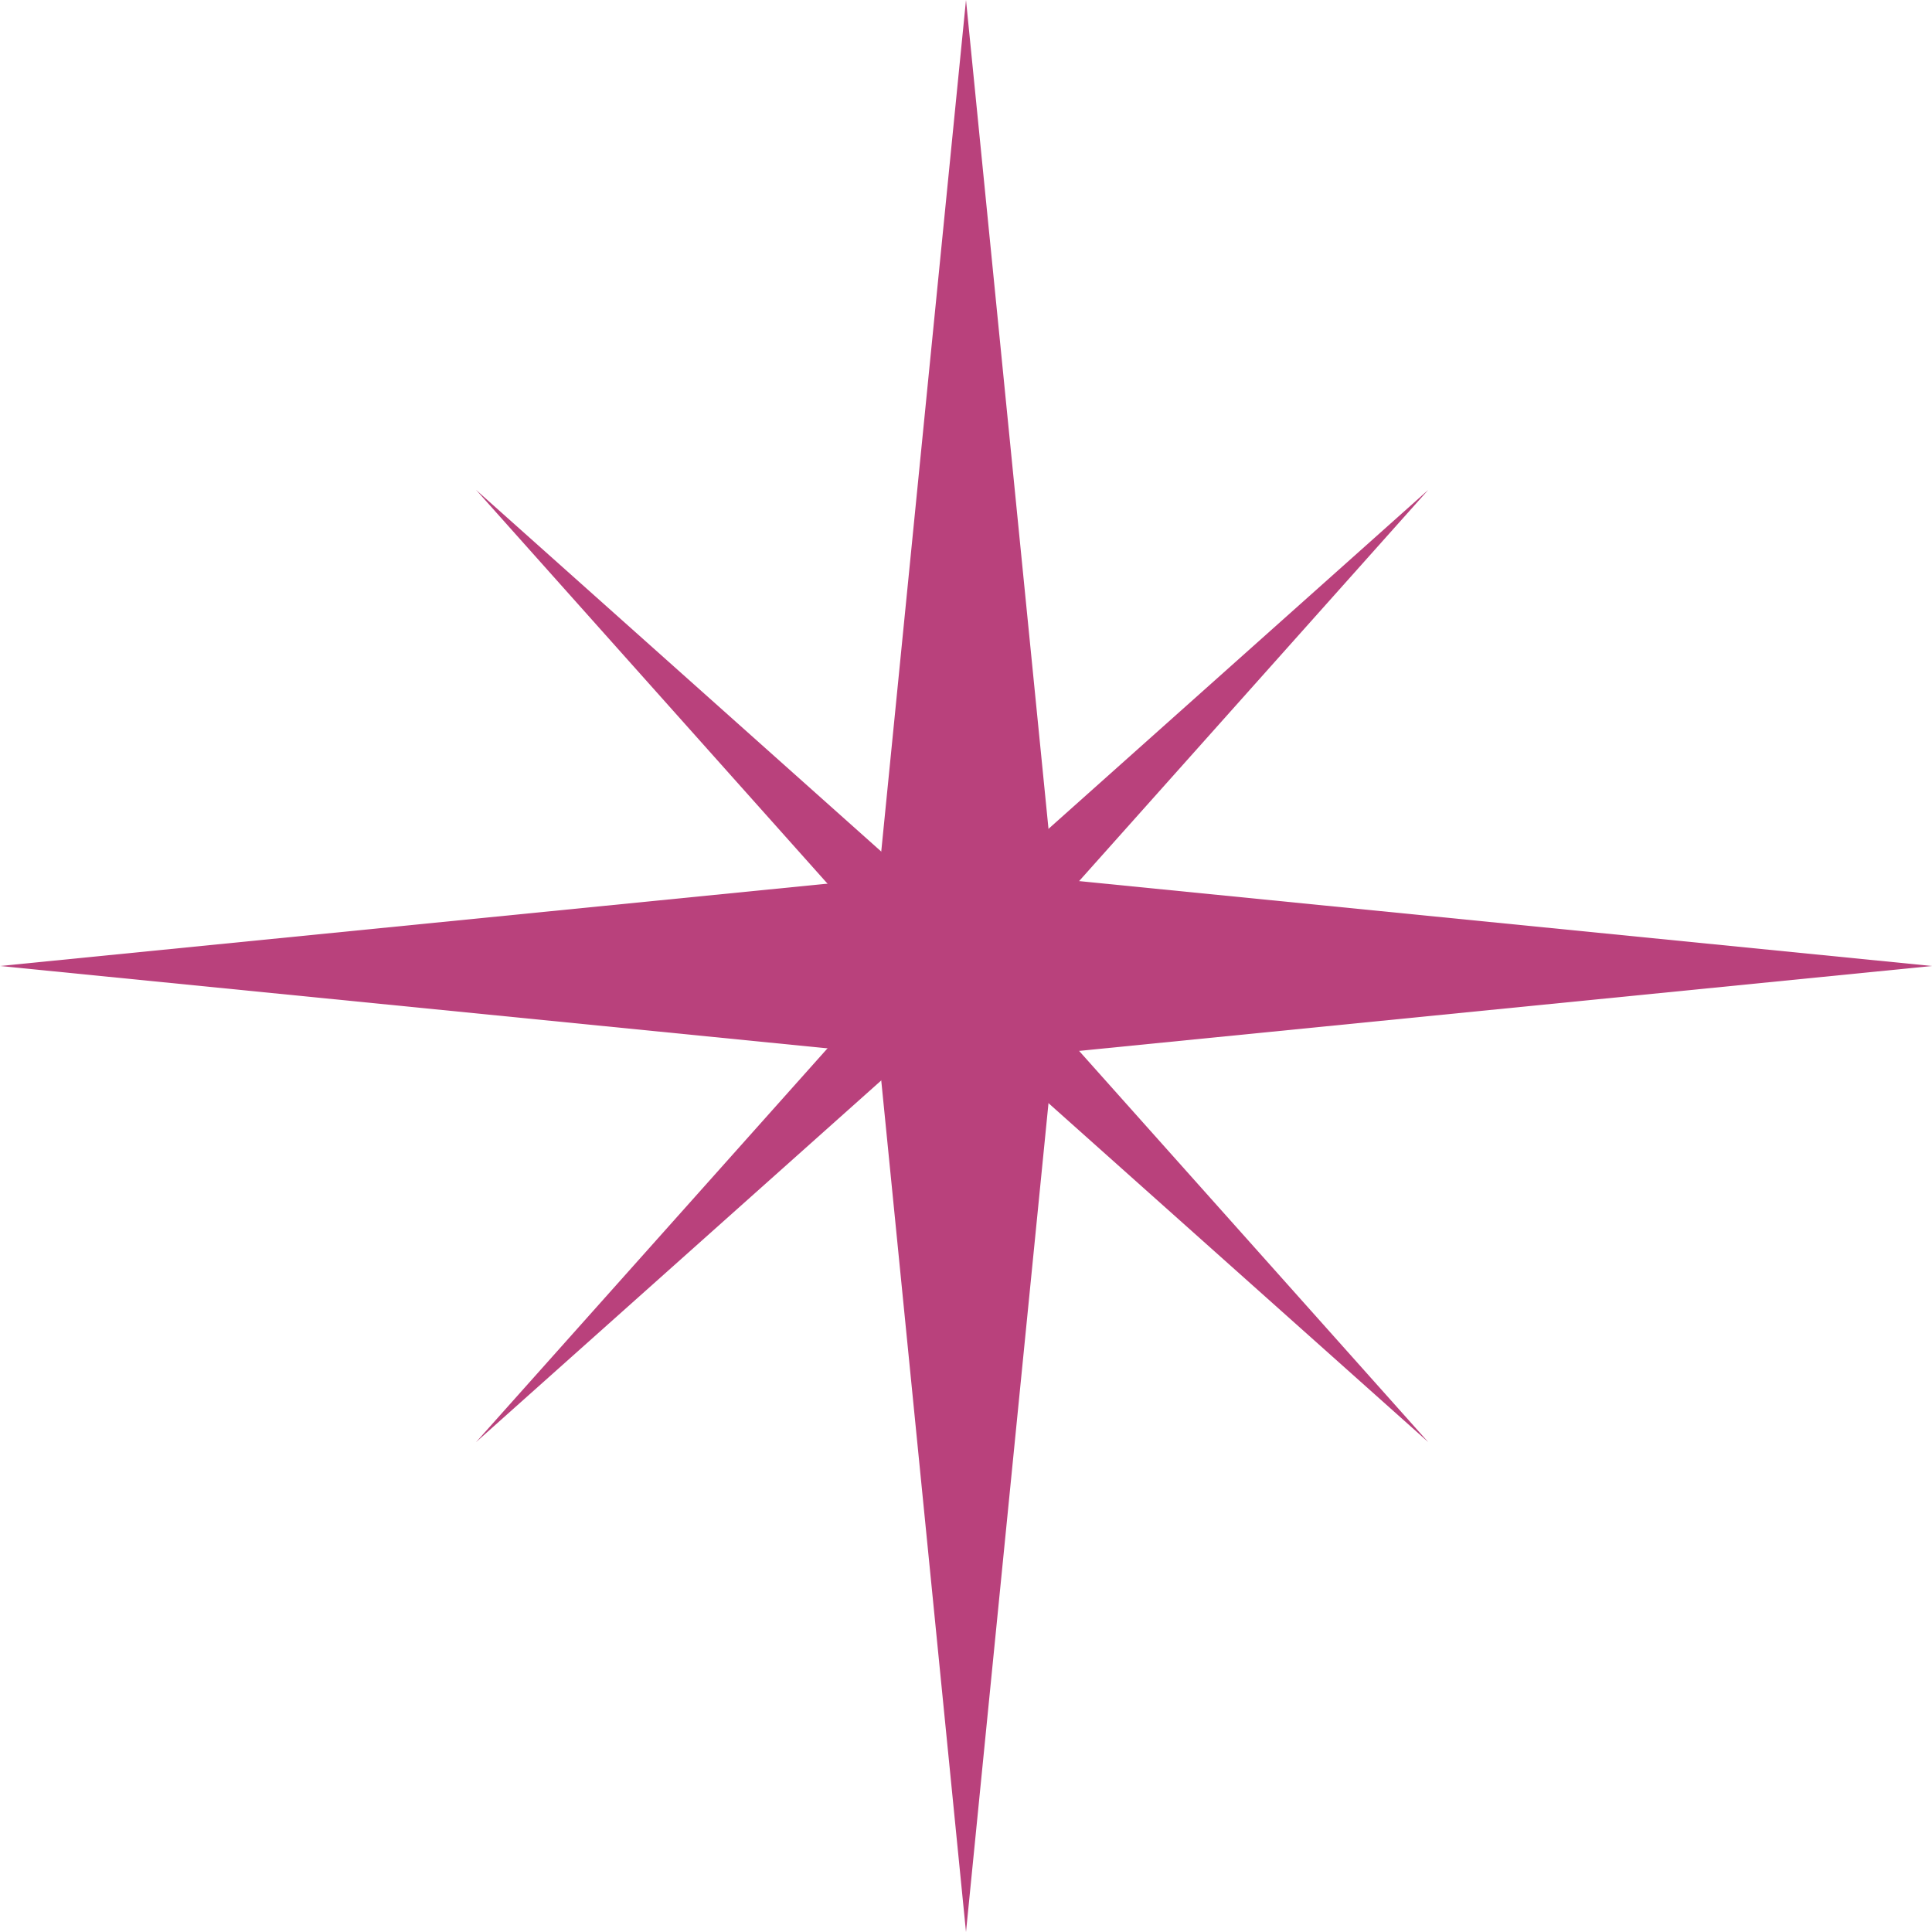 <?xml version="1.0" encoding="UTF-8"?> <svg xmlns="http://www.w3.org/2000/svg" width="69" height="69" viewBox="0 0 69 69" fill="none"> <path d="M34.5 0L37.623 31.377L69 34.5L37.623 37.623L34.5 69L31.377 37.623L0 34.5L31.377 31.377L34.5 0Z" fill="#B9417C"></path> <path d="M17.003 17.497L34.005 32.673L51.008 17.497L35.833 34.5L51.008 51.503L34.005 36.327L17.003 51.503L32.178 34.5L17.003 17.497Z" fill="#B9417C"></path> </svg> 